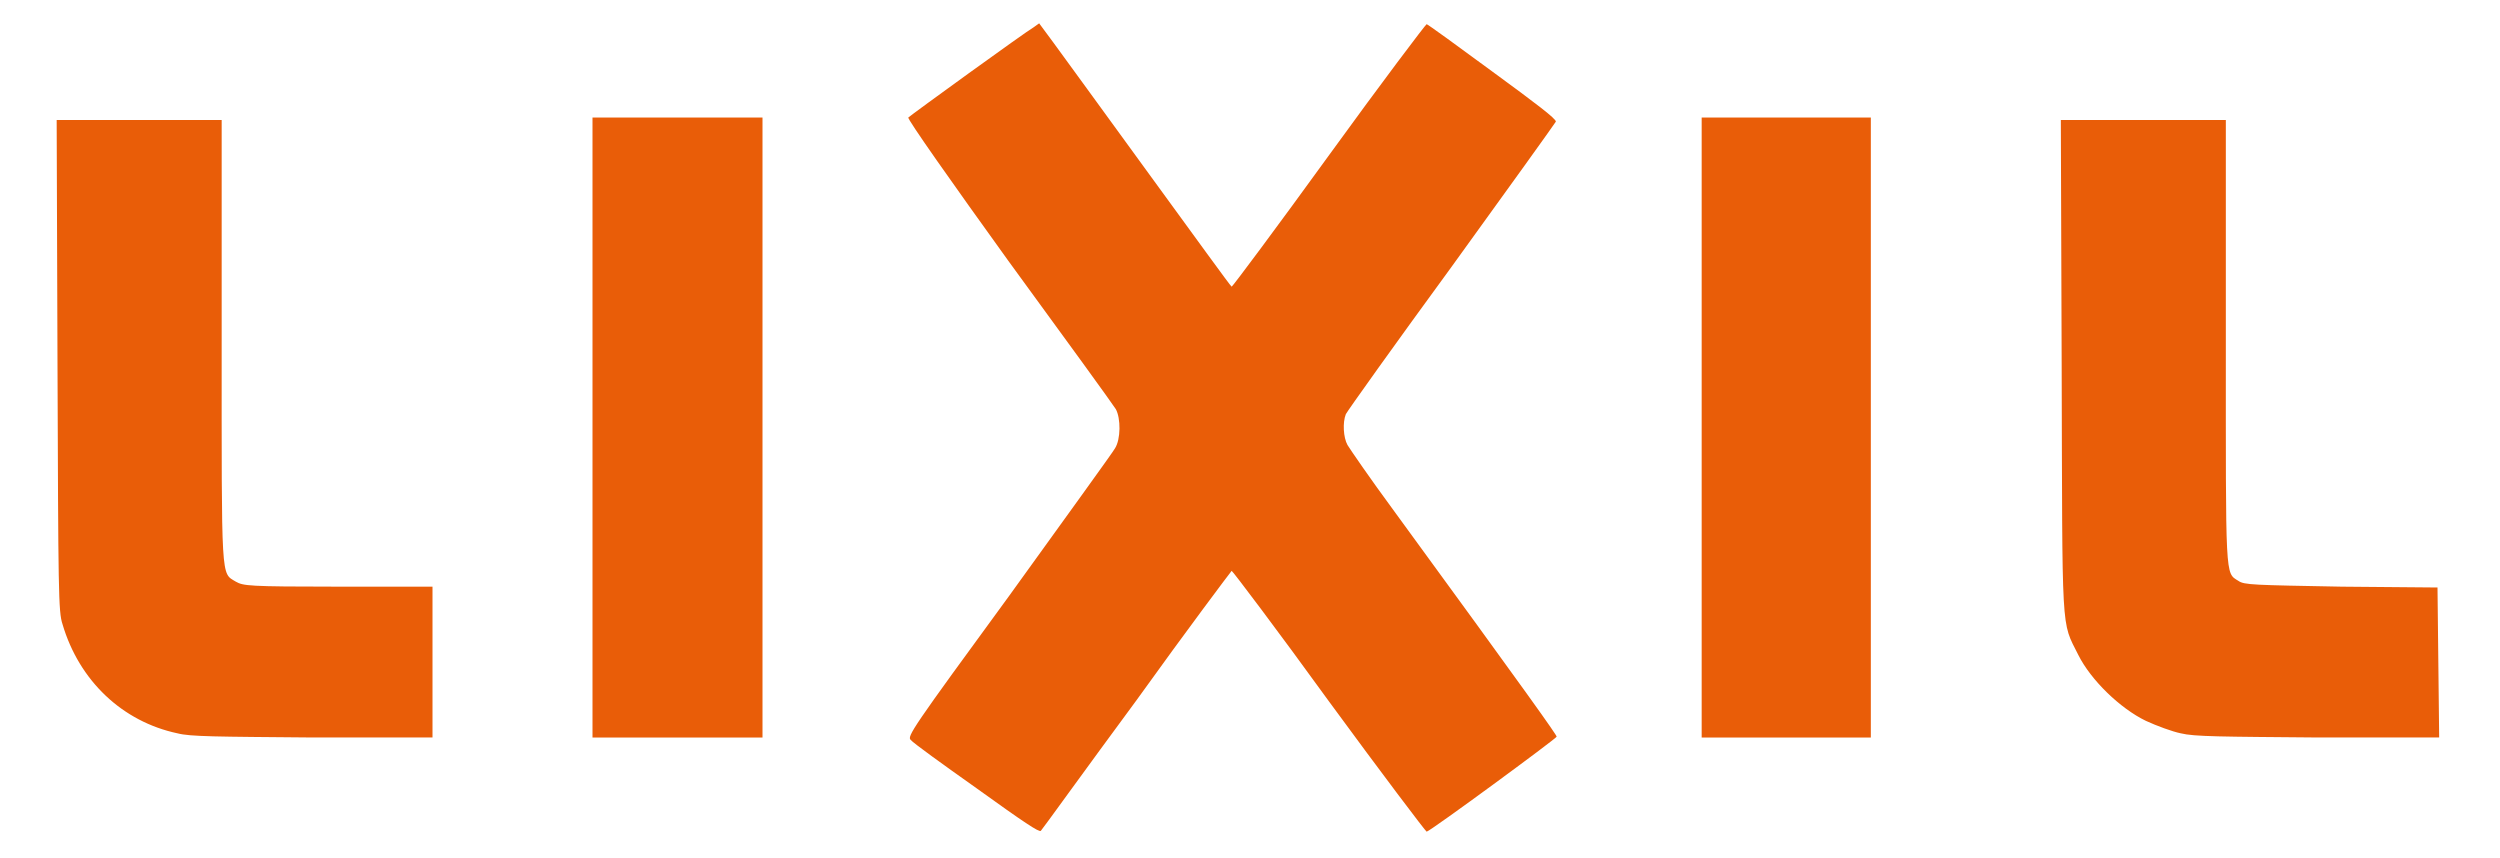 <svg version="1.2" xmlns="http://www.w3.org/2000/svg" viewBox="0 0 300 103" width="300" height="103">
	<title>logo_lixil</title>
	<style>
		.s0 { fill: #e95d08 } 
	</style>
	<path id="path3425" class="s0" d="m117.2 94.6c-4.1-2.9-7.7-5.5-7.9-5.8-0.5-0.4 0.1-1.3 11.8-17.3 6.7-9.3 12.5-17.3 12.7-17.7 0.7-1.1 0.7-3.6 0.1-4.7-0.3-0.5-6.1-8.5-12.9-17.8-6.7-9.3-12.2-17.1-12-17.2 0.3-0.3 14.1-10.3 15-10.8l0.7-0.5 1.7 2.3c0.9 1.2 6.1 8.4 11.5 15.8 5.4 7.4 9.8 13.5 9.9 13.5 0.1 0 5.4-7.1 11.7-15.8 6.3-8.7 11.6-15.7 11.7-15.7 0.1 0 3.7 2.6 7.9 5.7 5.2 3.8 7.7 5.7 7.6 6-0.1 0.2-5.7 8-12.5 17.4-6.8 9.3-12.5 17.3-12.7 17.7-0.4 1-0.3 2.8 0.2 3.7 0.3 0.5 2.7 4 5.5 7.8 16.5 22.6 19.6 27 19.6 27.2 0 0.2-15.1 11.3-15.6 11.4-0.1 0-5.4-7-11.7-15.6-6.3-8.7-11.6-15.7-11.7-15.7-0.1 0.1-5.3 7-11.4 15.5-6.2 8.4-11.3 15.5-11.5 15.7-0.2 0.2-2-1-7.7-5.1zm-95.9-6.6c-6.6-1.4-11.8-6.3-13.8-13.1-0.5-1.5-0.5-3.9-0.6-31.1l-0.1-29.4h9.9 9.9v26.5c0 29.2-0.1 27.8 1.7 28.9 0.9 0.5 1.4 0.6 12.3 0.6h11.3v9 9.1h-14.4c-11.6-0.1-14.7-0.1-16.2-0.5zm49.8-36.7v-37.2h10.2 10.2v37.2 37.2h-10.2-10.2zm133.1 0v-37.2h10.1 10.2v37.2 37.2h-10.2-10.1zm57.5 36.7c-1-0.2-2.9-0.9-4.2-1.5-3.1-1.5-6.6-4.9-8.1-7.9-2.1-4.2-1.9-1.9-2-34.8l-0.1-29.4h9.9 9.9v26.5c0 28.8-0.1 27.8 1.5 28.8 0.7 0.5 1.8 0.5 12.4 0.7l11.5 0.1 0.1 9 0.1 9h-14.5c-11.7-0.1-14.9-0.1-16.5-0.5z"/>
</svg>